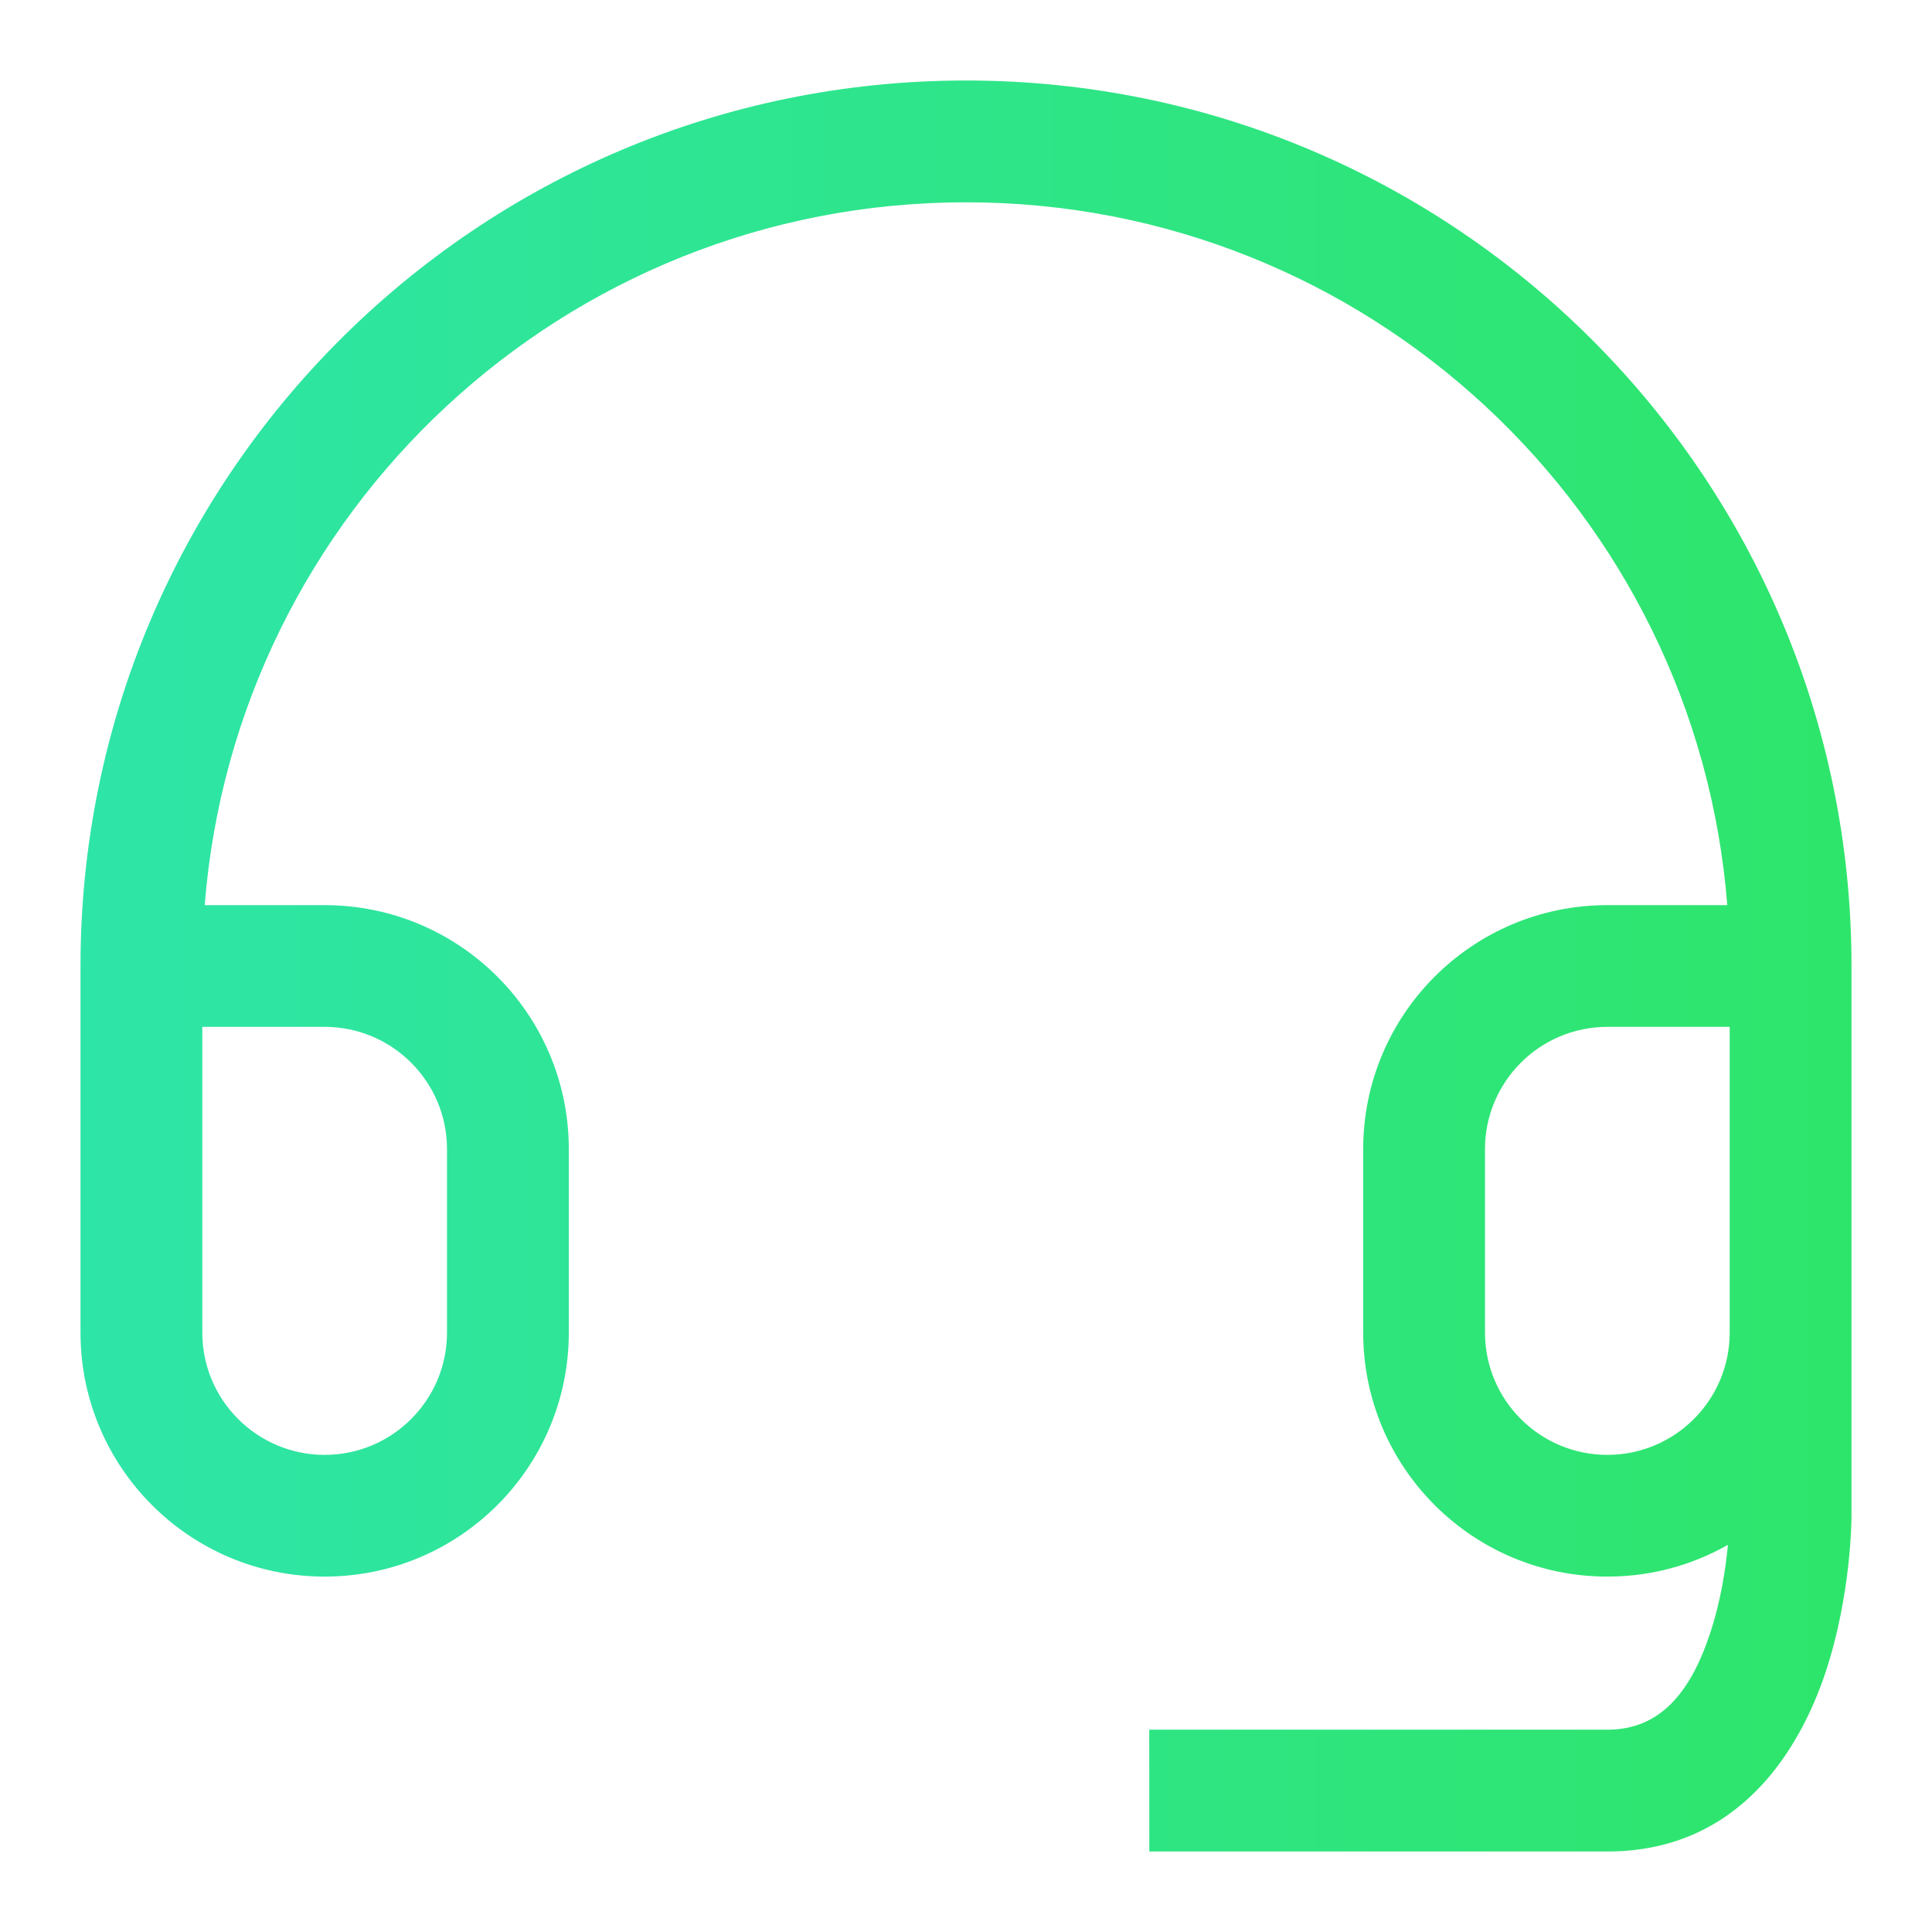 <svg width="24" height="24" viewBox="0 0 24 24" fill="none" xmlns="http://www.w3.org/2000/svg"><path fill-rule="evenodd" clip-rule="evenodd" d="M1 12C1 5.925 5.925 1 12 1C18.075 1 23 5.925 23 12V18.829C23 18.854 23 19.805 22.677 20.776C22.359 21.728 21.608 23 19.967 23H14.277L14.276 21.487H19.967C20.603 21.487 20.99 21.052 21.241 20.297C21.378 19.889 21.438 19.474 21.465 19.19C21.023 19.442 20.512 19.585 19.967 19.585C18.292 19.585 16.934 18.228 16.934 16.553V14.276C16.934 12.601 18.292 11.244 19.967 11.244H21.457C21.072 6.358 16.985 2.513 12 2.513C7.015 2.513 2.928 6.358 2.543 11.244H4.033C5.708 11.244 7.066 12.601 7.066 14.276V16.553C7.066 18.228 5.708 19.585 4.033 19.585C2.358 19.585 1 18.228 1 16.553V12ZM2.513 12.756V16.553C2.513 17.392 3.193 18.073 4.033 18.073C4.872 18.073 5.553 17.392 5.553 16.553V14.276C5.553 13.437 4.872 12.756 4.033 12.756H2.513ZM21.487 12.756H19.967C19.128 12.756 18.447 13.437 18.447 14.276V16.553C18.447 17.392 19.128 18.073 19.967 18.073C20.807 18.073 21.487 17.392 21.487 16.553V12.756Z" fill="url(#paint0_linear)"/><defs><linearGradient id="paint0_linear" x1="1" y1="8.7" x2="23" y2="8.7" gradientUnits="userSpaceOnUse"><stop stop-color="#2EE5A8"/><stop offset="1" stop-color="#2EE56B"/></linearGradient></defs></svg>